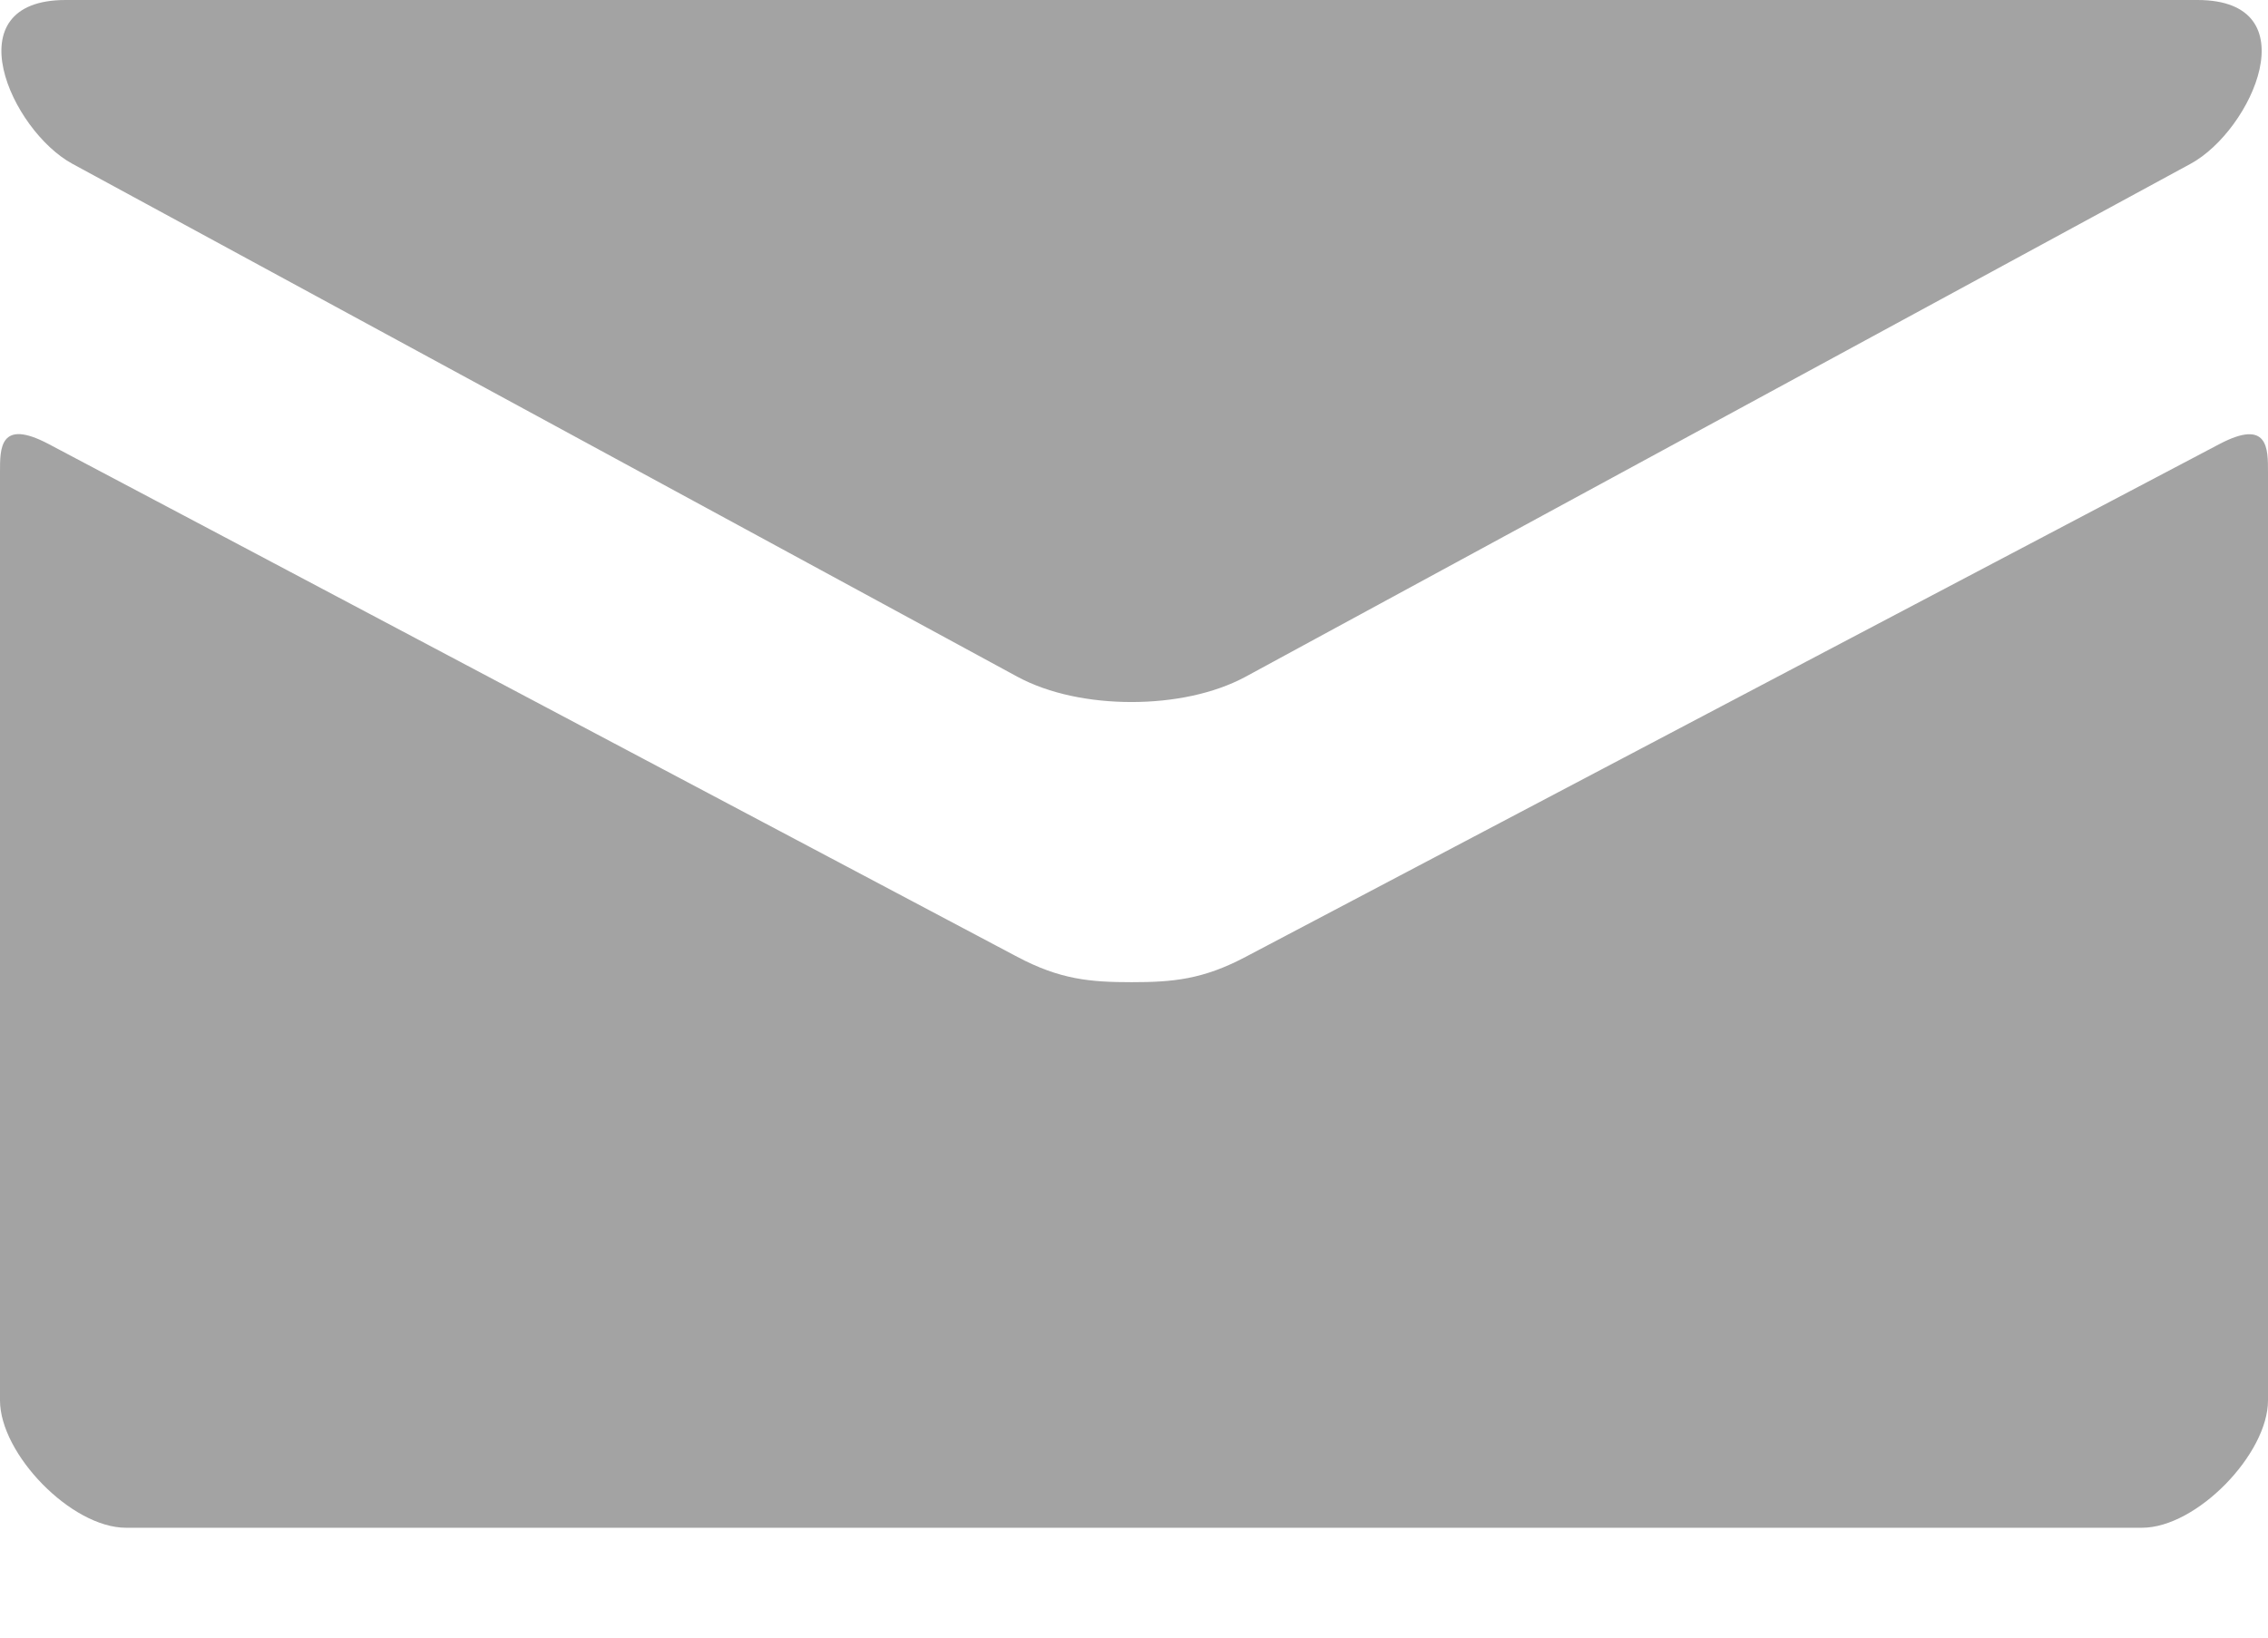 <svg width="18" height="13" viewBox="0 0 18 13" fill="none" xmlns="http://www.w3.org/2000/svg">
<path d="M0.574 1.3C1.062 1.565 7.822 5.235 8.074 5.372C8.326 5.508 8.652 5.573 8.98 5.573C9.308 5.573 9.634 5.508 9.886 5.372C10.138 5.235 16.898 1.565 17.386 1.3C17.875 1.034 18.337 0 17.44 0H0.521C-0.376 0 0.086 1.034 0.574 1.3ZM17.613 3.526C17.058 3.818 10.226 7.416 9.886 7.596C9.546 7.776 9.308 7.797 8.98 7.797C8.652 7.797 8.414 7.776 8.074 7.596C7.734 7.416 0.941 3.817 0.386 3.525C-0.004 3.319 1.61606e-06 3.561 1.61606e-06 3.747C1.61606e-06 3.932 1.61606e-06 11.117 1.61606e-06 11.117C1.61606e-06 11.542 0.566 12.128 1 12.128H17C17.434 12.128 18 11.542 18 11.117C18 11.117 18 3.933 18 3.748C18 3.562 18.004 3.32 17.613 3.526Z" fill="#A3A3A3"/>
</svg>

